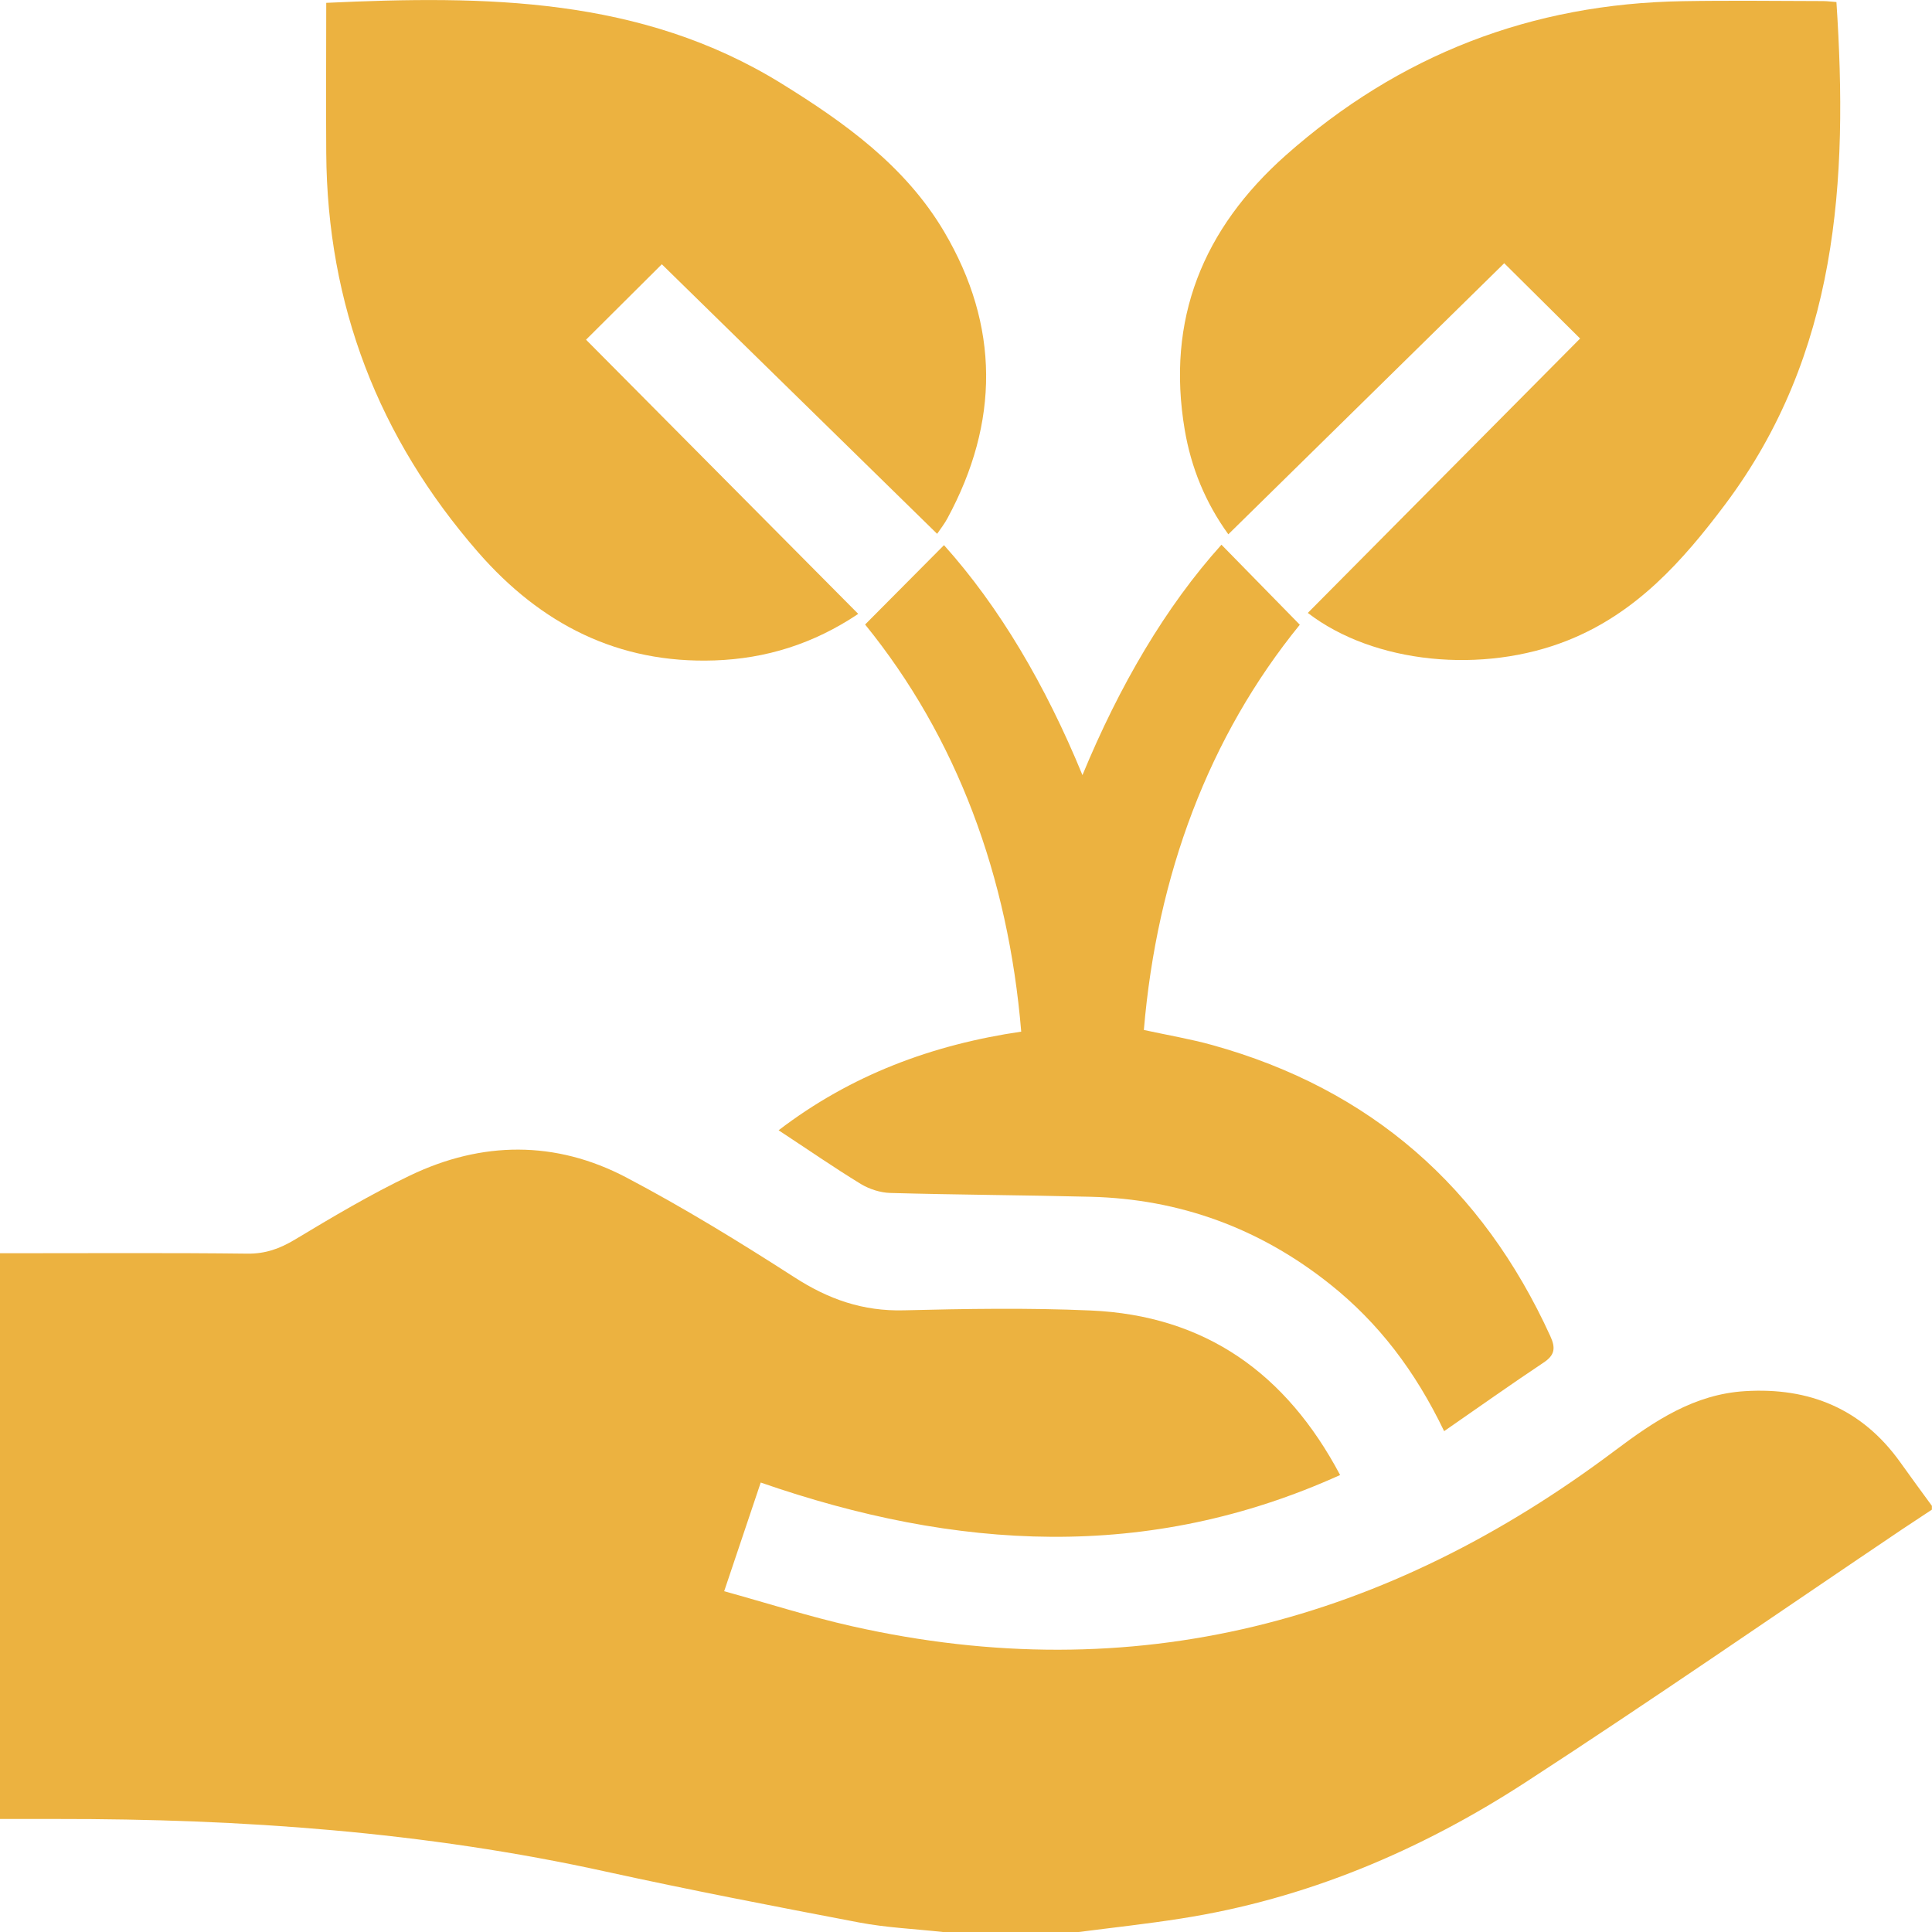 <svg width="36" height="36" viewBox="0 0 36 36" fill="none" xmlns="http://www.w3.org/2000/svg">
<g clip-path="url(#clip0_4_6003)">
<path d="M17.568 36C17.046 35.942 16.518 35.92 16.005 35.822C14.431 35.522 12.856 35.218 11.291 34.875C7.92 34.132 4.505 33.89 1.062 33.894C0.713 33.894 0.366 33.894 -0.002 33.894V23.352H0.36C1.778 23.352 3.197 23.343 4.614 23.36C4.947 23.363 5.213 23.267 5.495 23.098C6.197 22.676 6.903 22.256 7.64 21.904C8.977 21.262 10.35 21.248 11.666 21.938C12.741 22.504 13.78 23.142 14.801 23.799C15.436 24.21 16.08 24.436 16.842 24.416C18.001 24.387 19.163 24.368 20.322 24.419C22.457 24.512 23.967 25.591 24.971 27.485C21.39 29.106 17.812 28.887 14.175 27.625C13.953 28.285 13.736 28.932 13.494 29.65C14.308 29.875 15.083 30.124 15.874 30.302C21.139 31.489 25.846 30.222 30.098 27.025C30.831 26.475 31.568 25.98 32.516 25.922C33.715 25.848 34.696 26.251 35.407 27.245C35.602 27.518 35.8 27.789 35.998 28.059V28.13C35.813 28.252 35.627 28.374 35.443 28.497C33.105 30.072 30.786 31.678 28.421 33.214C26.461 34.486 24.334 35.386 22.007 35.749C21.374 35.849 20.735 35.918 20.101 36H17.568Z" fill="#ECB240"/>
<path d="M6.079 0.053C9.048 -0.085 11.942 -0.06 14.555 1.552C15.741 2.285 16.869 3.093 17.592 4.316C18.629 6.072 18.623 7.87 17.652 9.662C17.599 9.76 17.528 9.851 17.462 9.947C15.732 8.253 14.018 6.576 12.332 4.924C11.902 5.351 11.426 5.827 10.92 6.33C12.574 7.997 14.271 9.705 15.992 11.439C15.152 12.002 14.266 12.273 13.316 12.306C11.517 12.368 10.078 11.63 8.909 10.29C7.05 8.155 6.097 5.68 6.079 2.848C6.073 1.923 6.079 1 6.079 0.053Z" fill="#ECB240"/>
<path d="M34.219 0.038C34.441 3.373 34.246 6.596 32.148 9.396C31.353 10.456 30.487 11.426 29.212 11.933C27.633 12.564 25.604 12.37 24.369 11.421C26.068 9.709 27.762 8.002 29.443 6.308C28.945 5.814 28.466 5.338 28.029 4.905C26.341 6.565 24.629 8.246 22.888 9.956C22.46 9.364 22.195 8.713 22.076 8.011C21.727 5.95 22.415 4.264 23.959 2.893C26.072 1.021 28.539 0.067 31.359 0.022C32.227 0.007 33.094 0.018 33.961 0.02C34.051 0.02 34.142 0.033 34.219 0.038Z" fill="#ECB240"/>
<path d="M26.91 26.669C26.37 25.546 25.688 24.65 24.784 23.93C23.477 22.889 21.985 22.34 20.315 22.3C19.074 22.269 17.832 22.264 16.589 22.229C16.404 22.224 16.2 22.158 16.04 22.062C15.532 21.751 15.041 21.411 14.508 21.061C15.856 20.03 17.368 19.467 19.029 19.223C18.787 16.319 17.823 13.734 16.12 11.637C16.625 11.128 17.1 10.65 17.59 10.158C18.618 11.303 19.482 12.766 20.17 14.443C20.859 12.775 21.72 11.305 22.76 10.15C23.237 10.636 23.708 11.117 24.22 11.641C22.526 13.722 21.558 16.306 21.314 19.192C21.754 19.288 22.18 19.359 22.593 19.474C25.542 20.294 27.622 22.124 28.888 24.897C28.988 25.115 28.975 25.25 28.762 25.39C28.151 25.797 27.553 26.222 26.91 26.667V26.669Z" fill="#ECB240"/>
</g>
<defs>
<clipPath id="clip0_4_6003">
<rect width="36" height="36" fill="white"/>
</clipPath>
</defs>
</svg>
